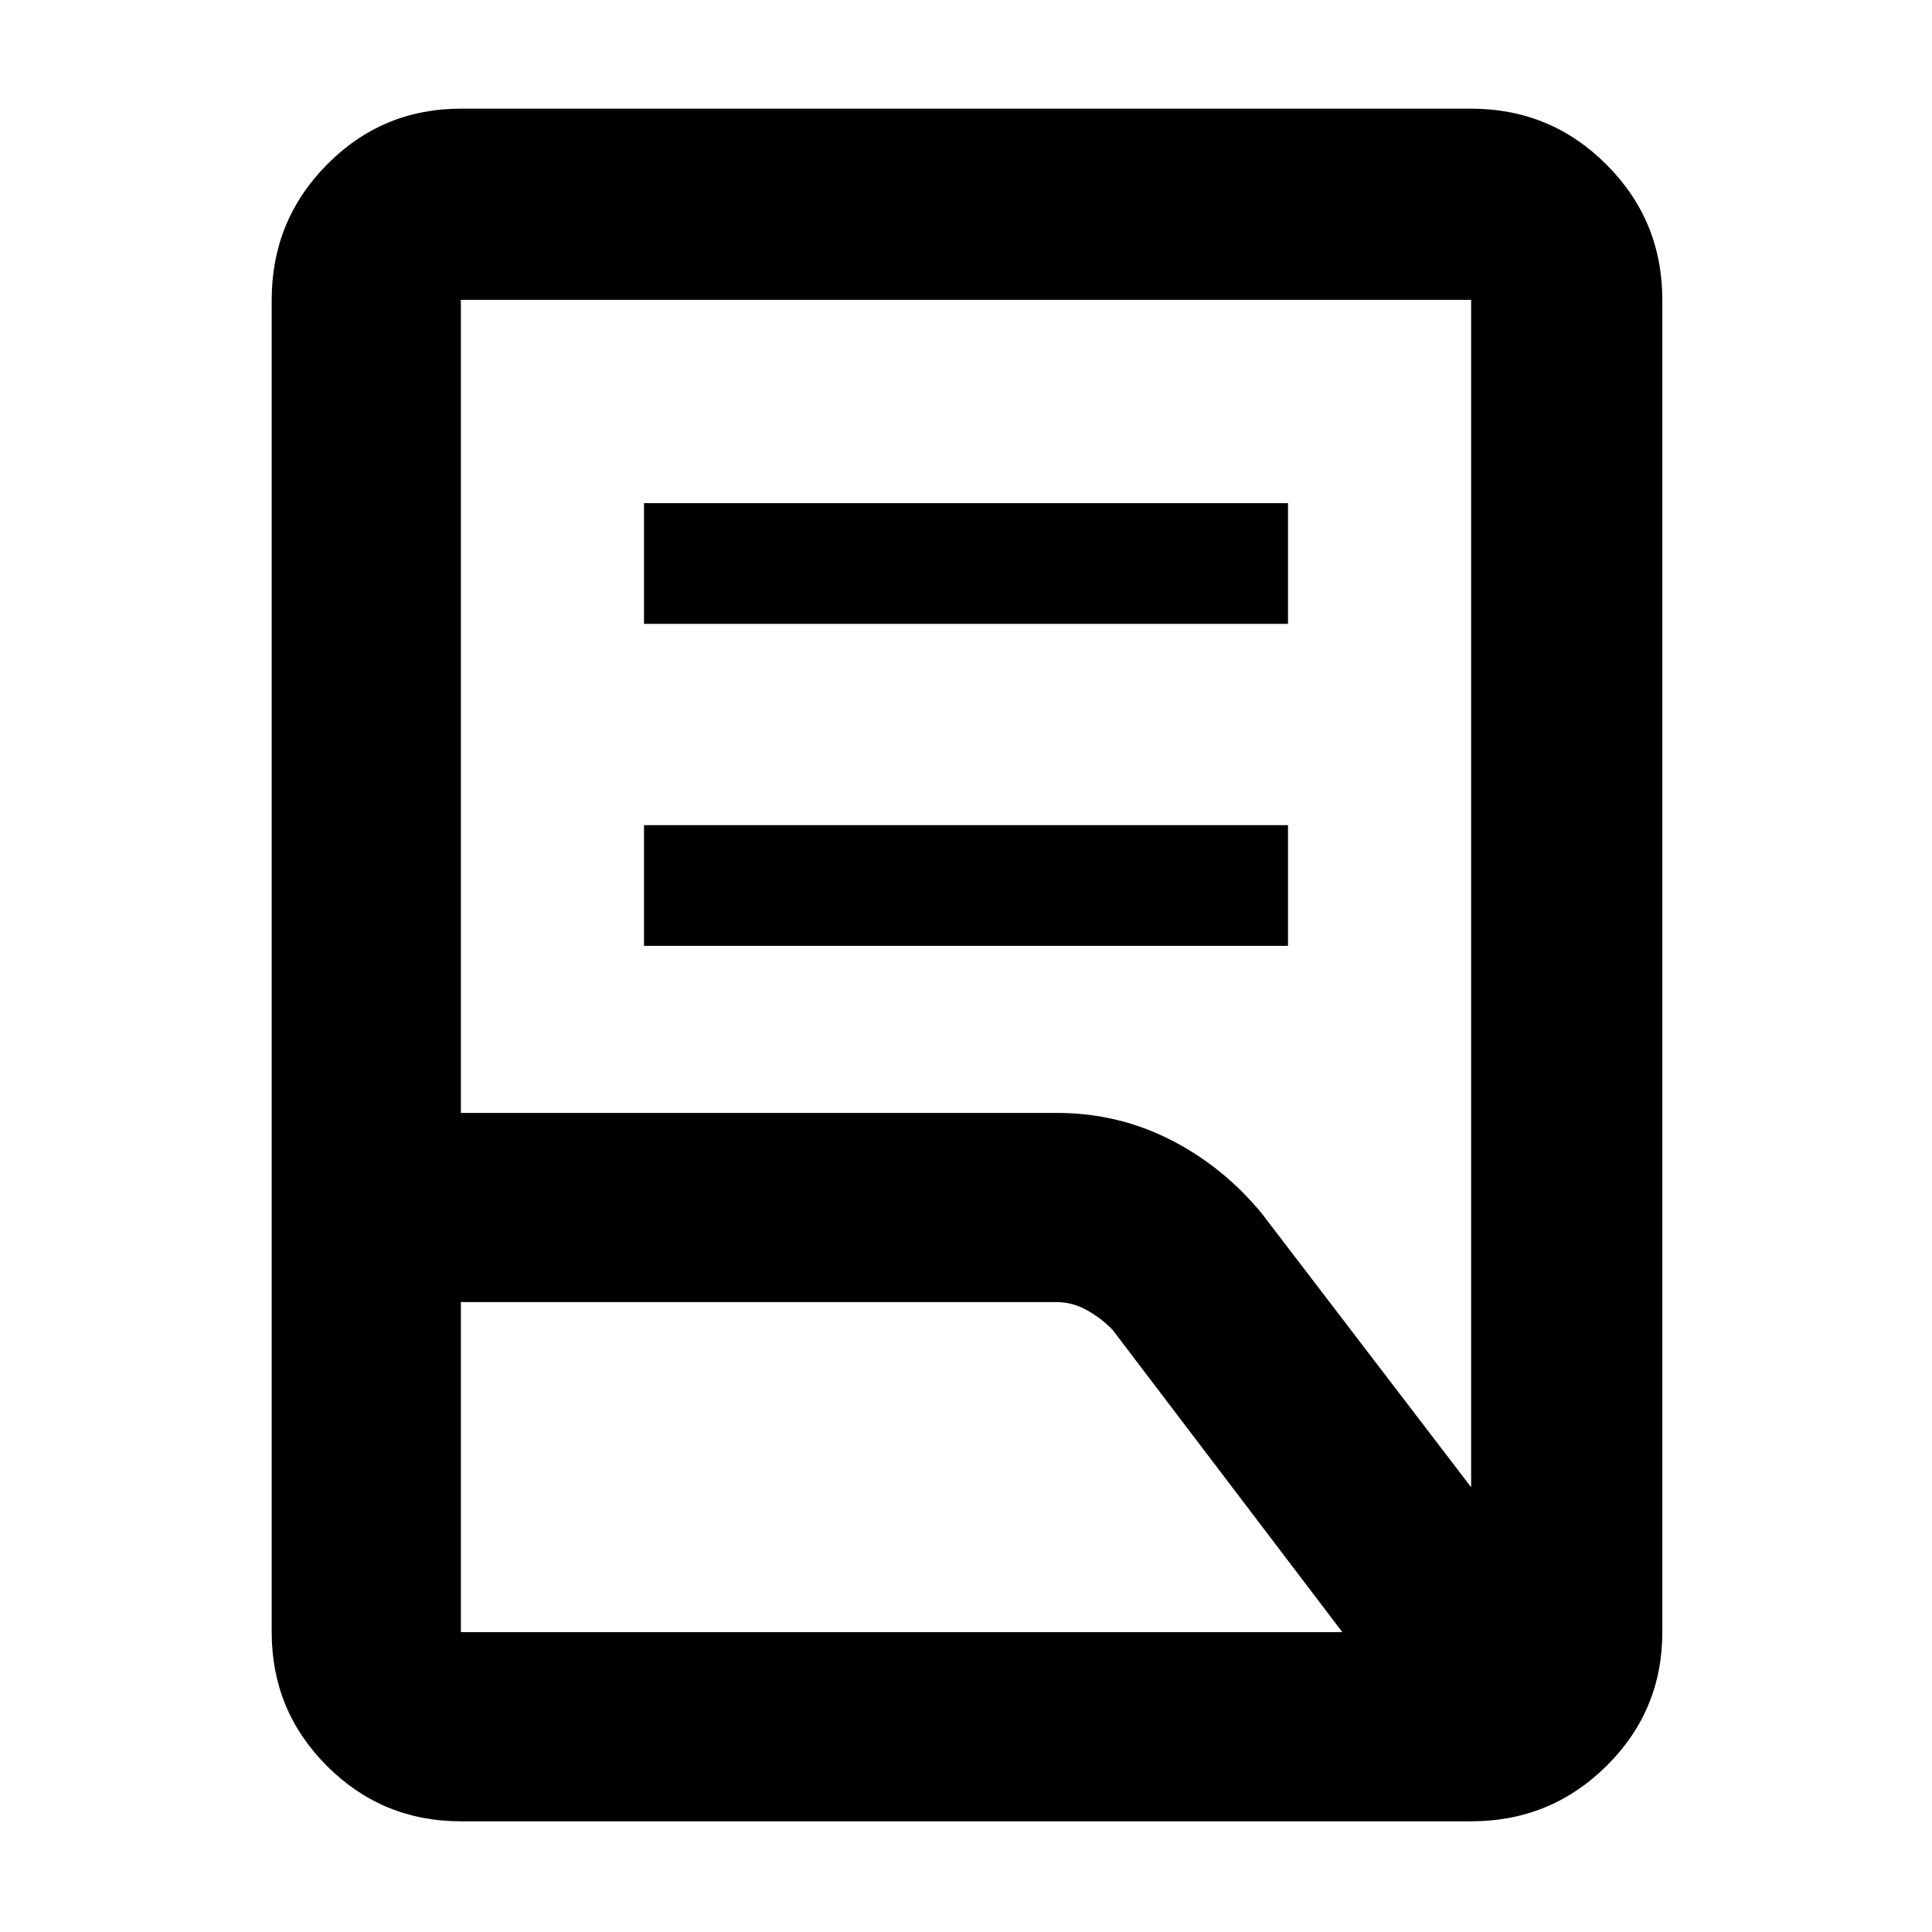 <svg xmlns="http://www.w3.org/2000/svg" height="48" viewBox="0 96 960 960" width="48"><path d="M320 566v-60h320v60H320Zm0-160v-60h320v60H320Zm-91 243h296q30.399 0 56.606 13.344Q607.812 675.688 627 699l104 136V245H229v404Zm0 258h438L553 757q-5.293-5.647-12.633-9.824Q533.027 743 525 743H229v164Zm502 94H229q-39.05 0-66.525-27.475Q135 946.05 135 907V245q0-39.463 27.475-67.231Q189.95 150 229 150h502q39.463 0 67.231 27.769Q826 205.537 826 245v662q0 39.05-27.769 66.525Q770.463 1001 731 1001Zm-502-94V245v662Zm0-164v-94 94Z"/></svg>